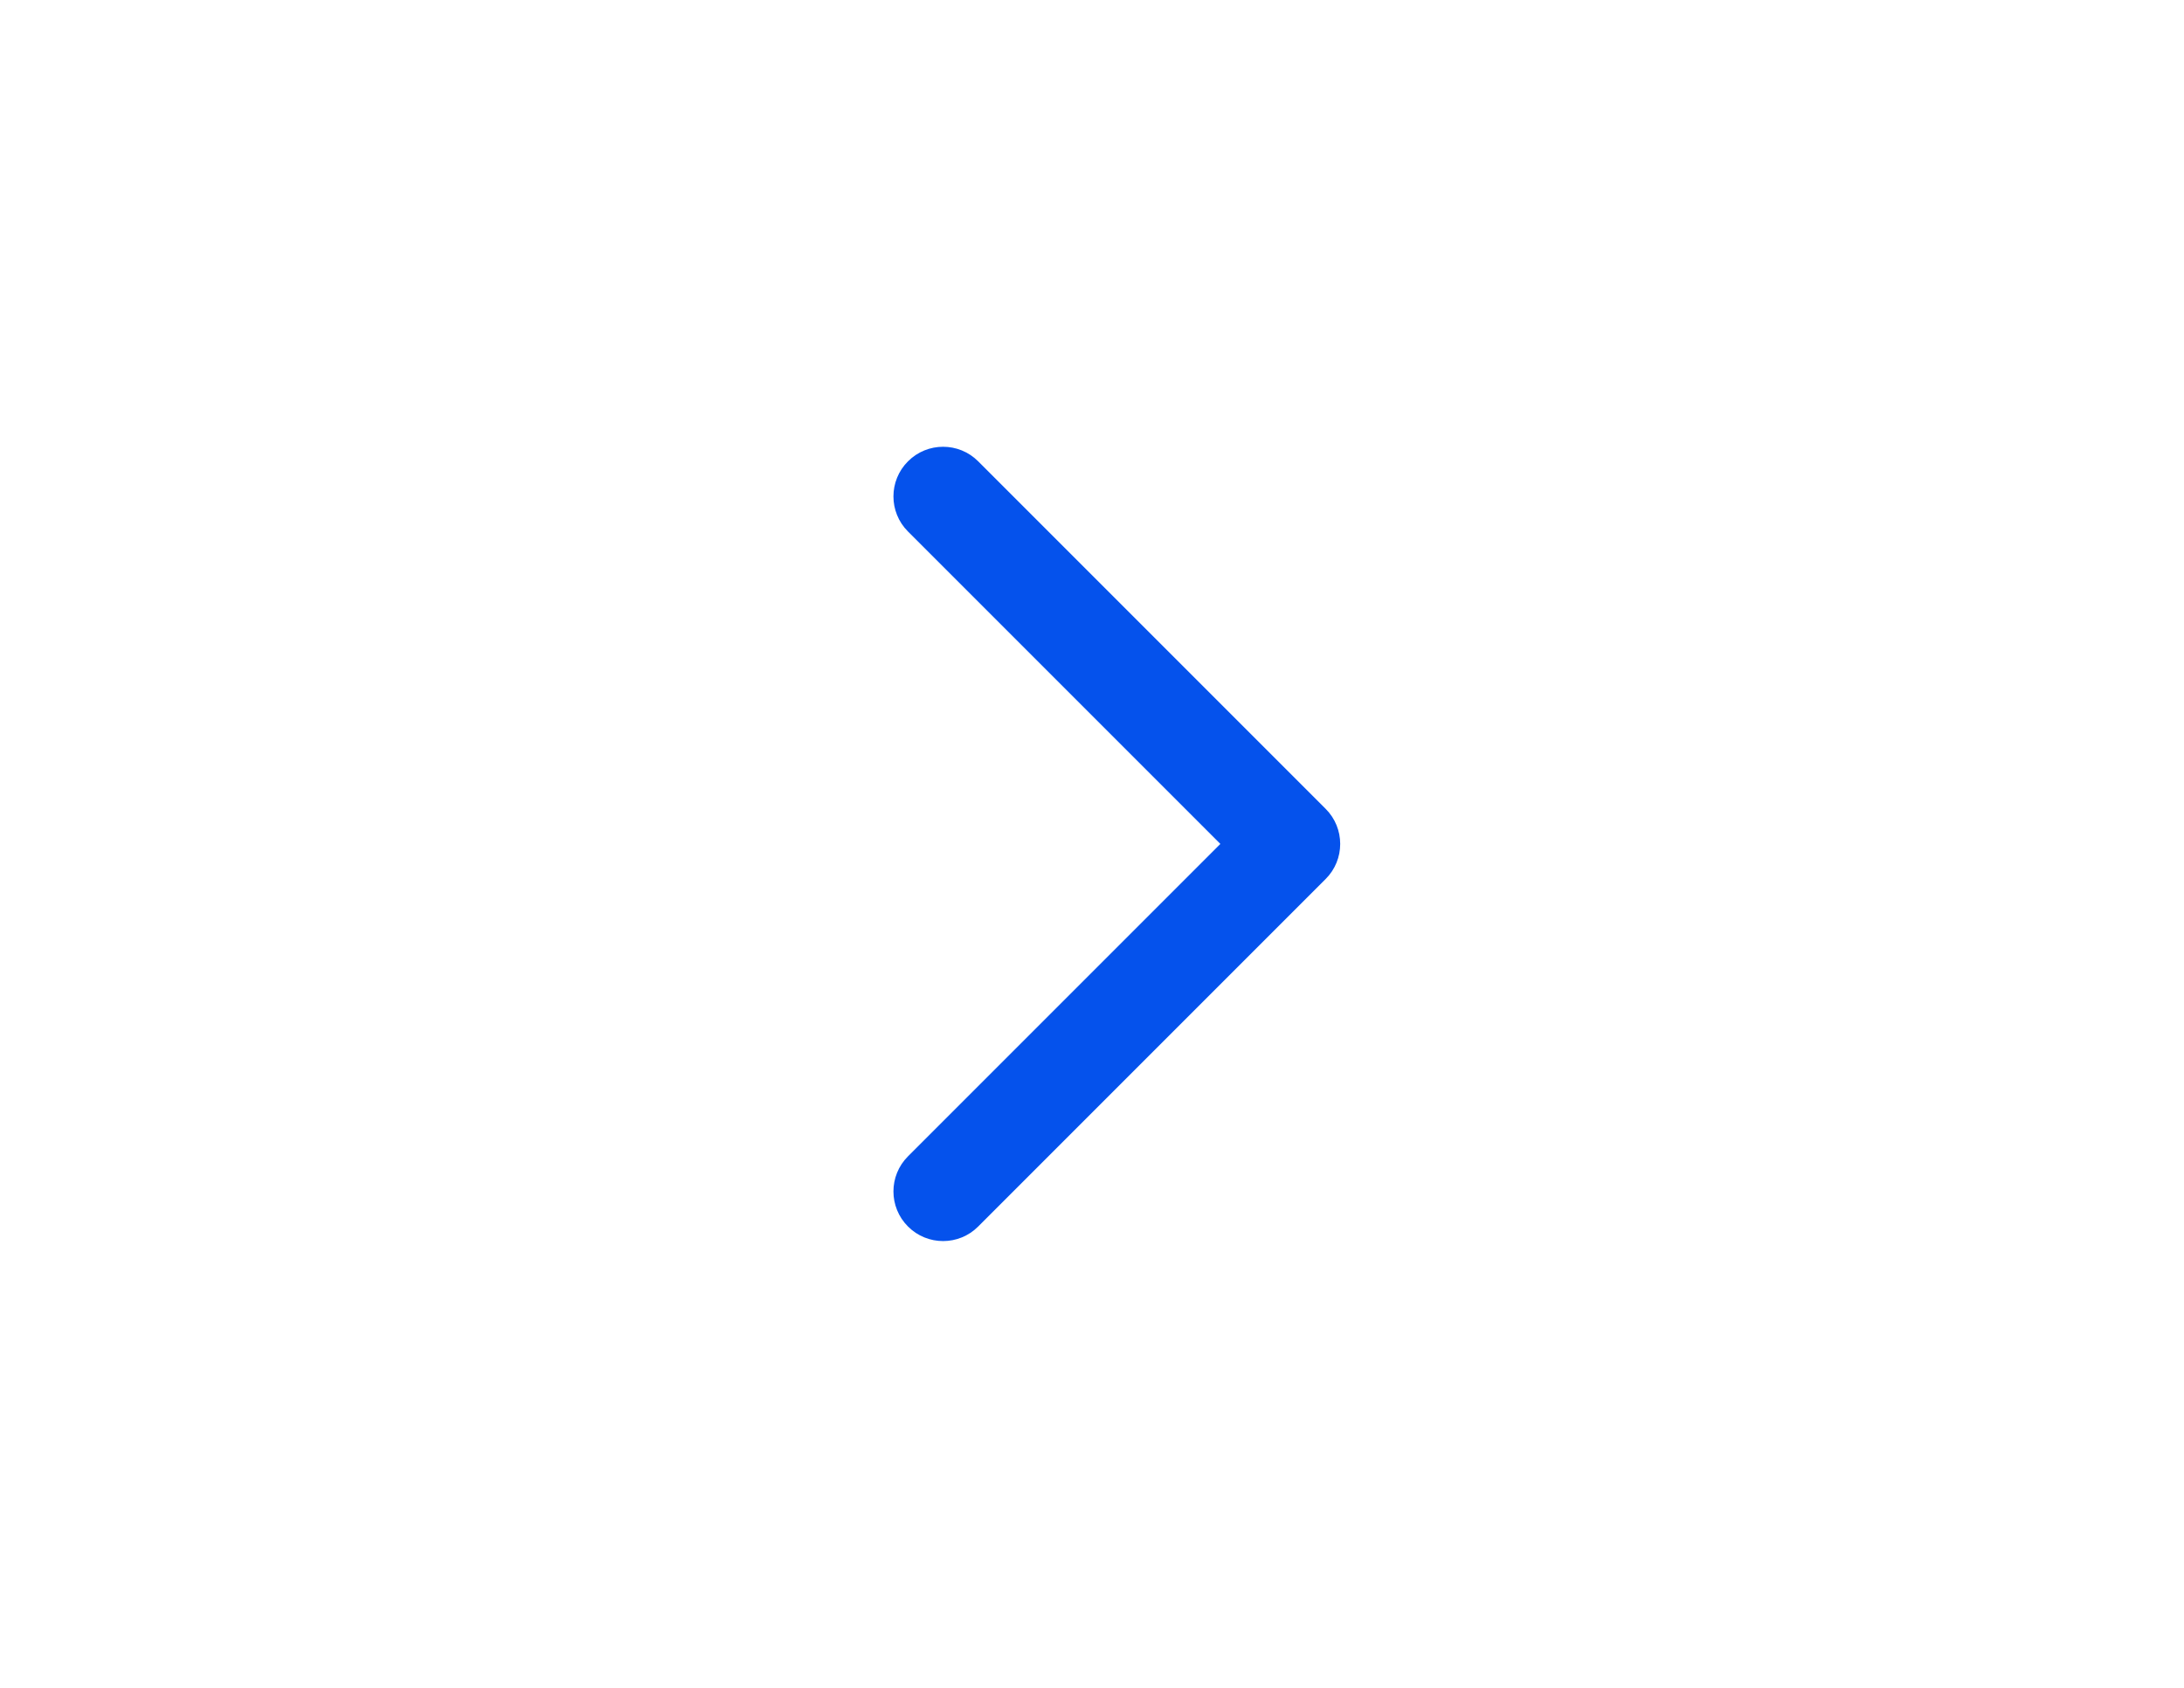 <svg width="44" height="34" viewBox="0 0 44 34" fill="none" xmlns="http://www.w3.org/2000/svg">
<g filter="url(#filter0_b_976_1867)">
<rect width="44" height="34" rx="17" fill="white"/>
<rect x="0.5" y="0.5" width="43" height="33" rx="16.5" stroke="url(#paint0_linear_976_1867)"/>
<path fill-rule="evenodd" clip-rule="evenodd" d="M18.293 24.707C17.902 24.317 17.902 23.683 18.293 23.293L24.586 17L18.293 10.707C17.902 10.317 17.902 9.683 18.293 9.293C18.683 8.902 19.317 8.902 19.707 9.293L26.707 16.293C27.098 16.683 27.098 17.317 26.707 17.707L19.707 24.707C19.317 25.098 18.683 25.098 18.293 24.707Z" fill="#0552EC"/>
</g>
<defs>
<filter id="filter0_b_976_1867" x="-7" y="-7" width="58" height="48" filterUnits="userSpaceOnUse" color-interpolation-filters="sRGB">
<feFlood flood-opacity="0" result="BackgroundImageFix"/>
<feGaussianBlur in="BackgroundImageFix" stdDeviation="3.5"/>
<feComposite in2="SourceAlpha" operator="in" result="effect1_backgroundBlur_976_1867"/>
<feBlend mode="normal" in="SourceGraphic" in2="effect1_backgroundBlur_976_1867" result="shape"/>
</filter>
<linearGradient id="paint0_linear_976_1867" x1="32.703" y1="2.757" x2="14.453" y2="34.425" gradientUnits="userSpaceOnUse">
<stop stop-color="white" stop-opacity="0.67"/>
<stop offset="1" stop-color="white" stop-opacity="0"/>
</linearGradient>
</defs>
</svg>
